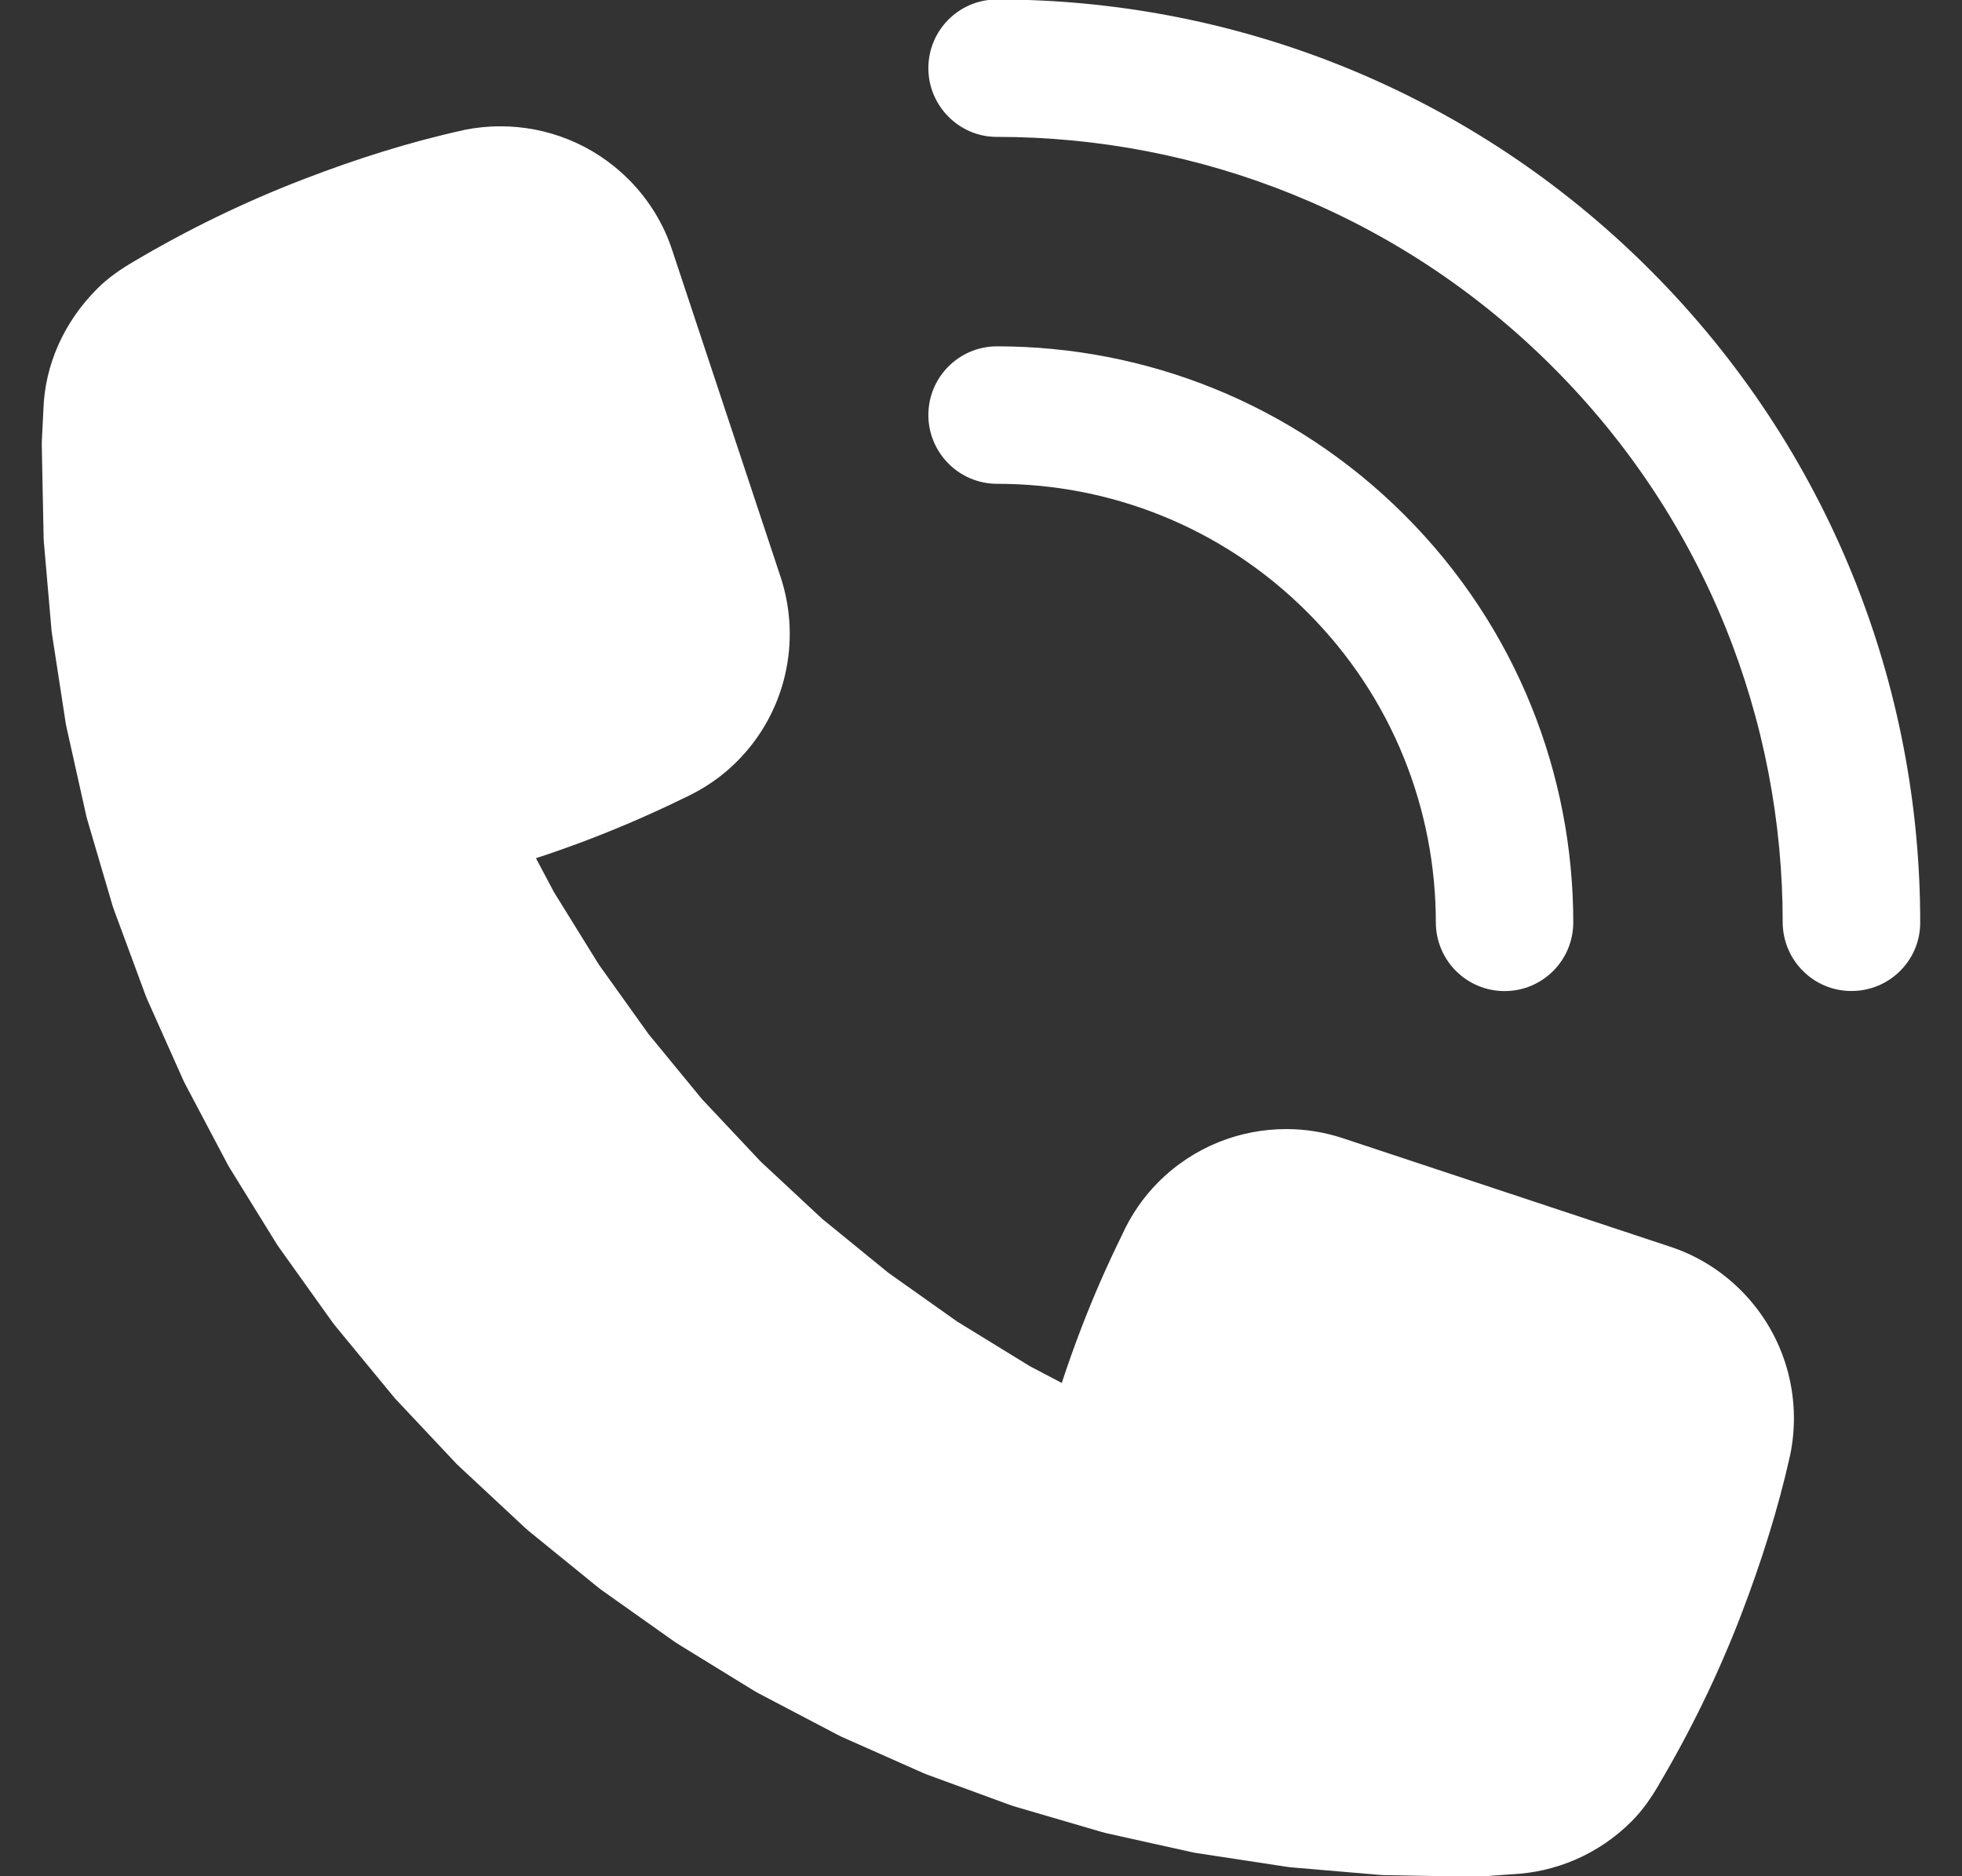 <svg width="23" height="22" viewBox="0 0 23 22" fill="none" xmlns="http://www.w3.org/2000/svg">
<rect x="0" y="0" width="23" height="22" fill="#333333" stroke="none"/>
<path d="M11.685 4.062L11.682 4.061C11.241 4.064 10.883 4.423 10.883 4.866V4.867C10.883 5.089 10.974 5.29 11.119 5.436C11.264 5.582 11.465 5.672 11.686 5.673H11.693C13.008 5.673 14.323 6.175 15.325 7.178C16.329 8.181 16.831 9.498 16.832 10.813V10.815C16.832 11.037 16.922 11.239 17.068 11.385C17.214 11.531 17.415 11.621 17.638 11.621C18.082 11.621 18.441 11.263 18.443 10.819C18.444 9.088 17.784 7.358 16.464 6.038C15.145 4.72 13.418 4.061 11.689 4.061L11.685 4.062ZM11.672 -0.006C11.234 0.002 10.883 0.36 10.883 0.799V0.8C10.883 1.022 10.974 1.223 11.119 1.369C11.263 1.512 11.457 1.603 11.676 1.605H11.688C14.046 1.605 16.404 2.505 18.201 4.302C20.003 6.103 20.901 8.462 20.898 10.822V10.825C20.902 11.043 20.991 11.242 21.136 11.385C21.281 11.531 21.482 11.62 21.705 11.62C22.144 11.62 22.502 11.27 22.51 10.833V10.832C22.516 8.056 21.457 5.28 19.34 3.162C17.227 1.05 14.459 -0.006 11.69 -0.006L11.672 -0.006ZM5.864 1.481H5.862C5.72 1.481 5.579 1.496 5.438 1.524V1.525C4.804 1.664 4.174 1.864 3.56 2.101C2.87 2.366 2.202 2.691 1.576 3.062C1.422 3.152 1.271 3.253 1.14 3.385C0.745 3.78 0.527 4.281 0.509 4.798L0.49 5.181V5.235L0.511 6.287L0.513 6.342L0.604 7.391L0.611 7.444L0.771 8.484L0.782 8.538L1.011 9.565L1.025 9.618L1.322 10.628L1.34 10.679L1.705 11.667L1.725 11.717L2.154 12.678L2.179 12.727L2.671 13.658L2.698 13.704L3.252 14.6L3.283 14.644L3.895 15.501L3.927 15.543L4.597 16.357L4.632 16.399L5.353 17.166L5.392 17.203L6.157 17.916L6.198 17.952L7.01 18.612L7.053 18.645L7.907 19.25L7.953 19.28L8.844 19.828L8.892 19.855L9.818 20.341L9.866 20.365L10.823 20.79L10.873 20.81L11.856 21.17L11.907 21.186L12.912 21.48L12.964 21.494L13.986 21.721L14.039 21.73L15.075 21.888L15.128 21.895L16.17 21.984L16.224 21.987L17.271 22.006L17.325 22.005L17.725 21.977C18.234 21.953 18.736 21.747 19.125 21.358C19.257 21.227 19.359 21.076 19.448 20.924V20.922C19.819 20.296 20.144 19.628 20.409 18.939C20.645 18.324 20.845 17.694 20.986 17.06C21.125 16.385 20.932 15.654 20.408 15.13L20.407 15.129C20.164 14.886 19.877 14.715 19.572 14.616L15.732 13.343C15.52 13.274 15.299 13.239 15.078 13.239C14.536 13.239 13.993 13.446 13.579 13.861C13.397 14.043 13.258 14.252 13.156 14.474L13.155 14.477C12.981 14.831 12.82 15.196 12.678 15.567C12.596 15.78 12.518 15.998 12.447 16.216L12.072 16.019L11.226 15.499H11.225L10.415 14.925L9.646 14.298H9.645L8.918 13.621L8.235 12.894H8.234L7.601 12.123L7.02 11.31L6.494 10.461L6.283 10.063C6.501 9.991 6.717 9.915 6.932 9.832C7.302 9.689 7.667 9.53 8.021 9.356L8.024 9.355C8.246 9.252 8.455 9.114 8.638 8.93C9.22 8.348 9.392 7.512 9.155 6.778L7.882 2.939C7.783 2.632 7.61 2.345 7.367 2.101C7.365 2.099 7.364 2.099 7.364 2.099C6.951 1.687 6.408 1.481 5.868 1.481L5.864 1.481Z" fill="white"/>
</svg>
